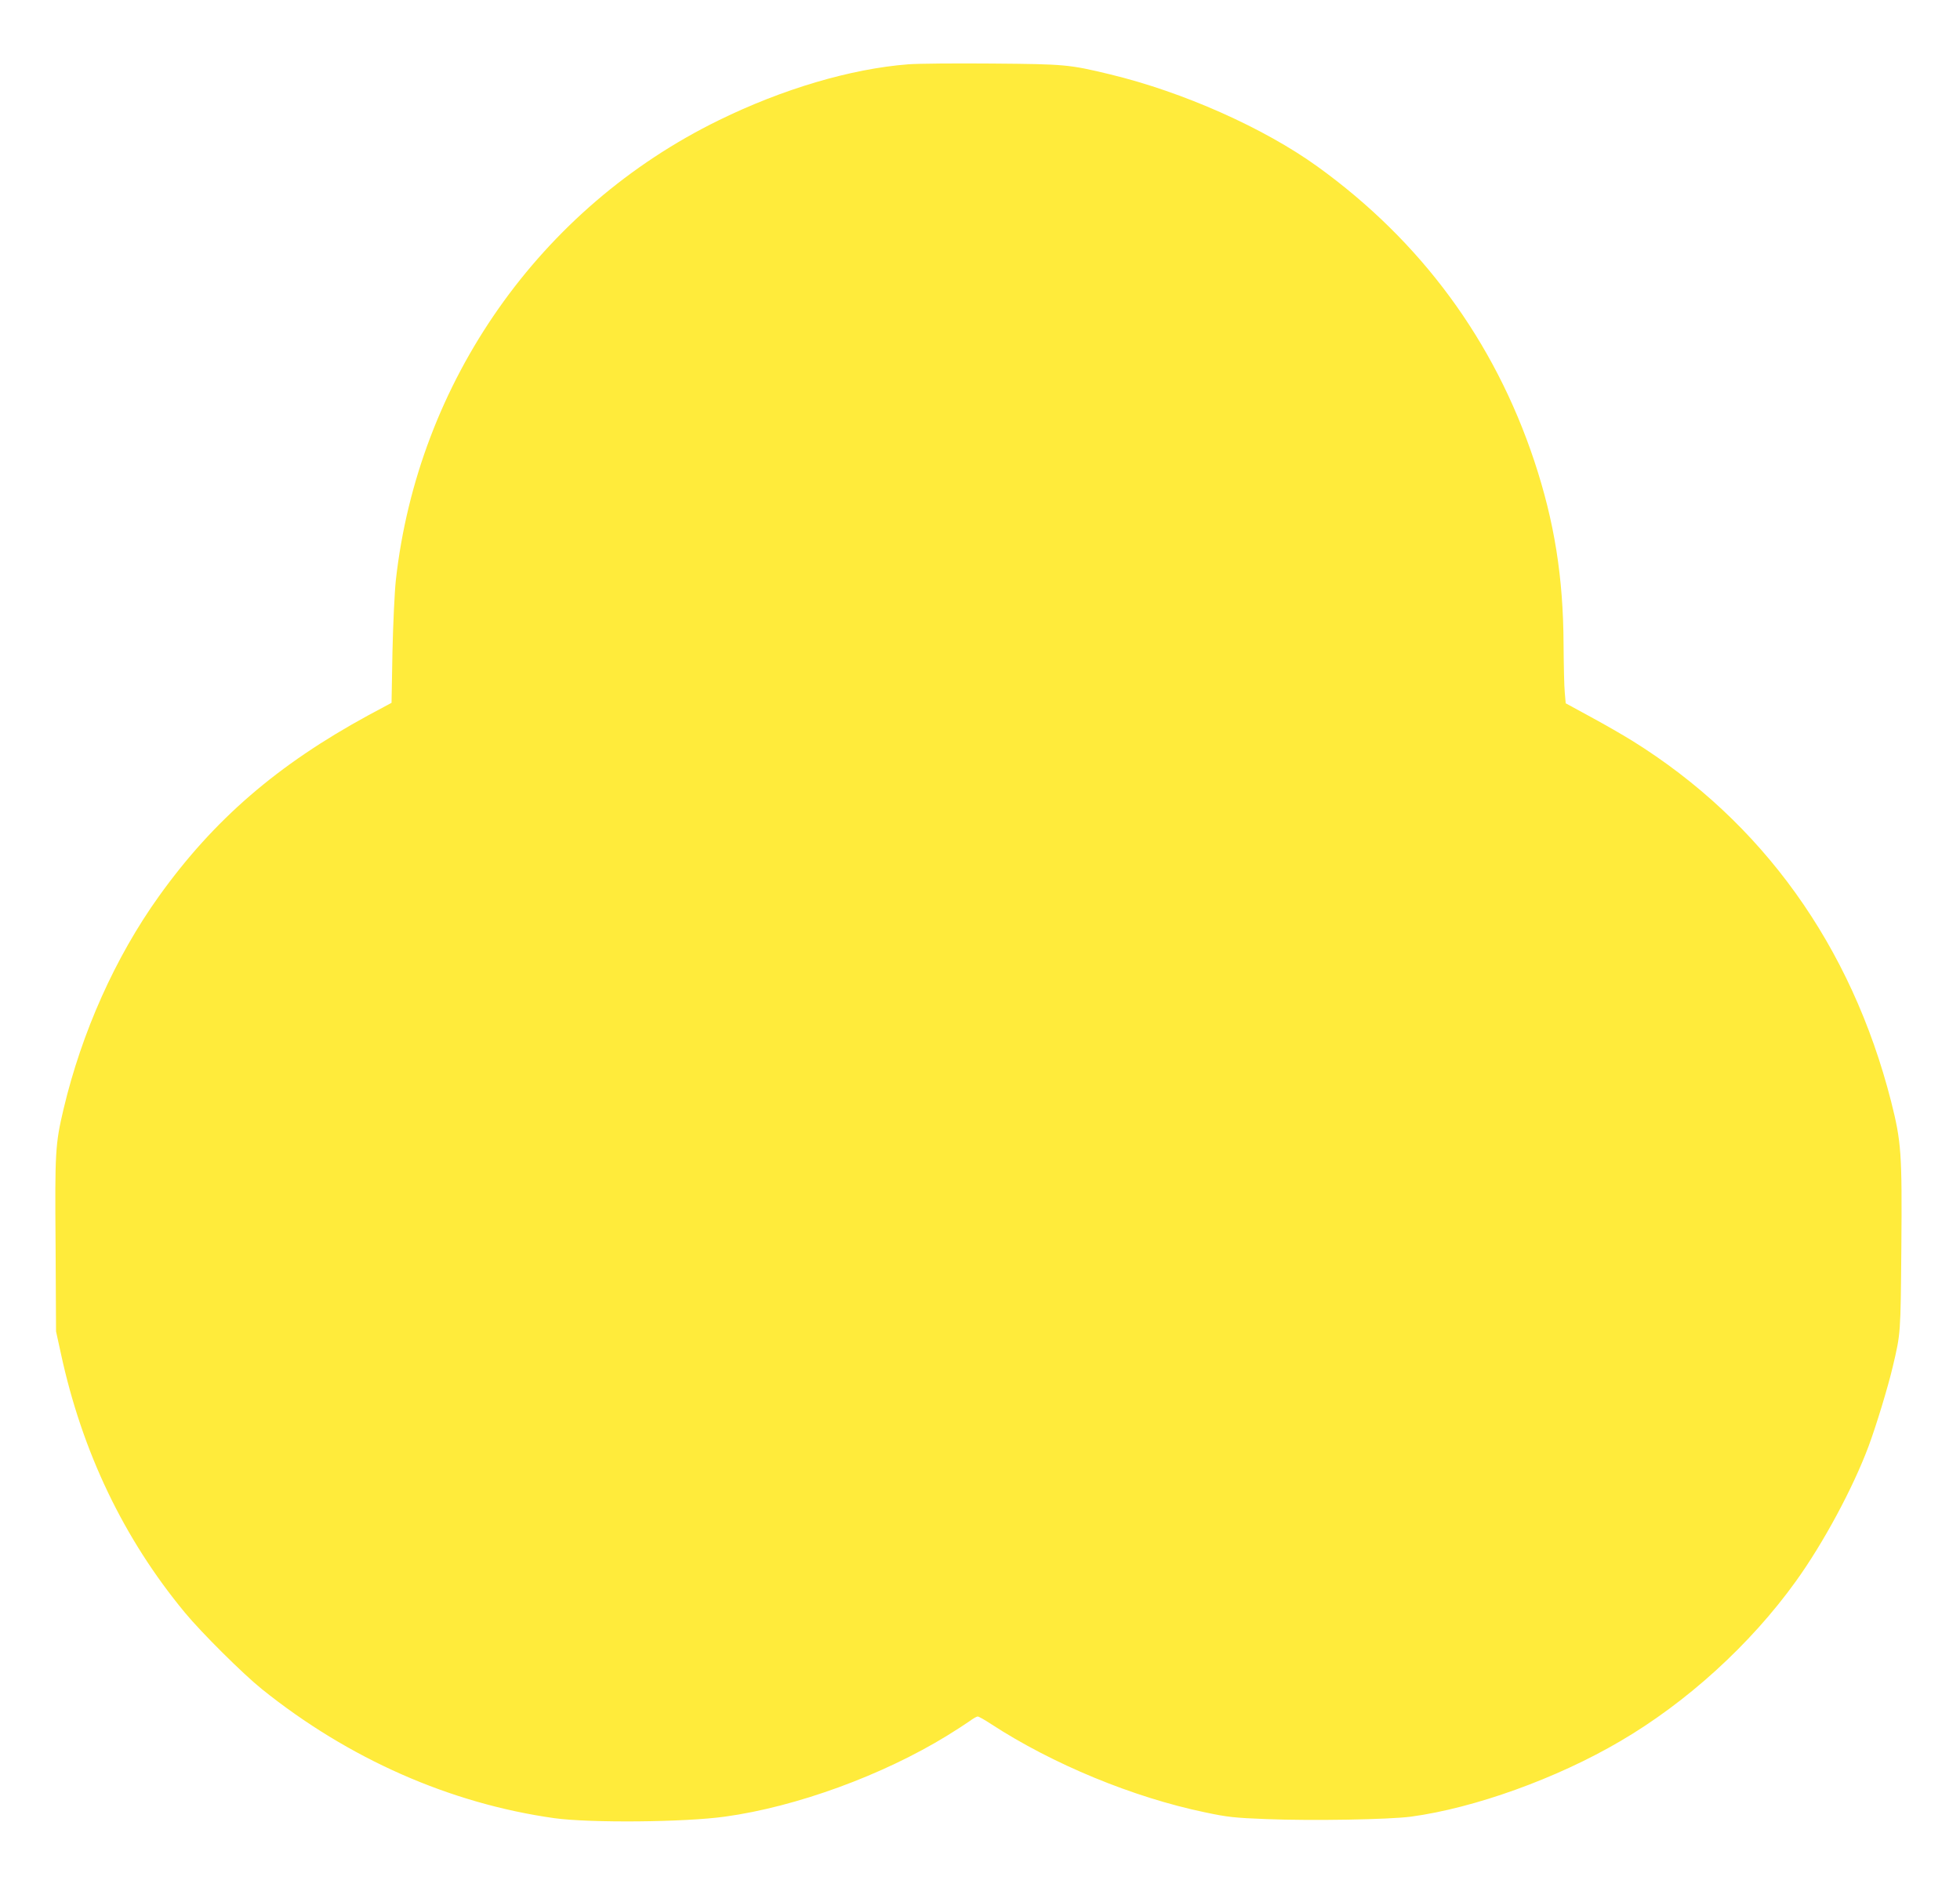 <?xml version="1.0" standalone="no"?>
<!DOCTYPE svg PUBLIC "-//W3C//DTD SVG 20010904//EN"
 "http://www.w3.org/TR/2001/REC-SVG-20010904/DTD/svg10.dtd">
<svg version="1.0" xmlns="http://www.w3.org/2000/svg"
 width="1280pt" height="1228pt" viewBox="0 0 1280 1228"
 preserveAspectRatio="xMidYMid meet">
<g transform="translate(0,1228) scale(0.1,-0.1)"
fill="#ffeb3b" stroke="none">
<path d="M5931 11860 c-374 -29 -820 -161 -1236 -365 -1168 -571 -1966 -1707
-2110 -3005 -8 -74 -18 -285 -22 -467 l-6 -333 -151 -81 c-594 -323 -1010
-682 -1368 -1182 -285 -398 -504 -888 -623 -1390 -54 -229 -57 -278 -52 -888
l3 -564 32 -146 c138 -640 410 -1208 809 -1690 109 -132 380 -401 503 -500
566 -455 1228 -747 1910 -843 233 -32 847 -27 1114 10 466 64 1030 270 1453
530 55 34 120 76 144 93 23 17 47 31 54 31 7 0 46 -22 87 -49 402 -262 927
-479 1398 -577 146 -31 192 -36 400 -44 302 -12 801 -3 945 16 414 56 951 249
1365 492 435 254 852 633 1148 1045 180 250 373 609 475 882 50 135 126 384
158 520 52 220 51 212 56 779 5 614 0 688 -67 953 -259 1016 -841 1827 -1690
2355 -58 36 -179 106 -270 155 l-165 90 -6 69 c-4 38 -7 181 -8 317 -2 438
-60 801 -191 1196 -261 785 -740 1436 -1417 1924 -350 252 -878 487 -1356 602
-266 64 -291 66 -767 70 -239 2 -486 0 -549 -5z"/>
</g>
</svg>
